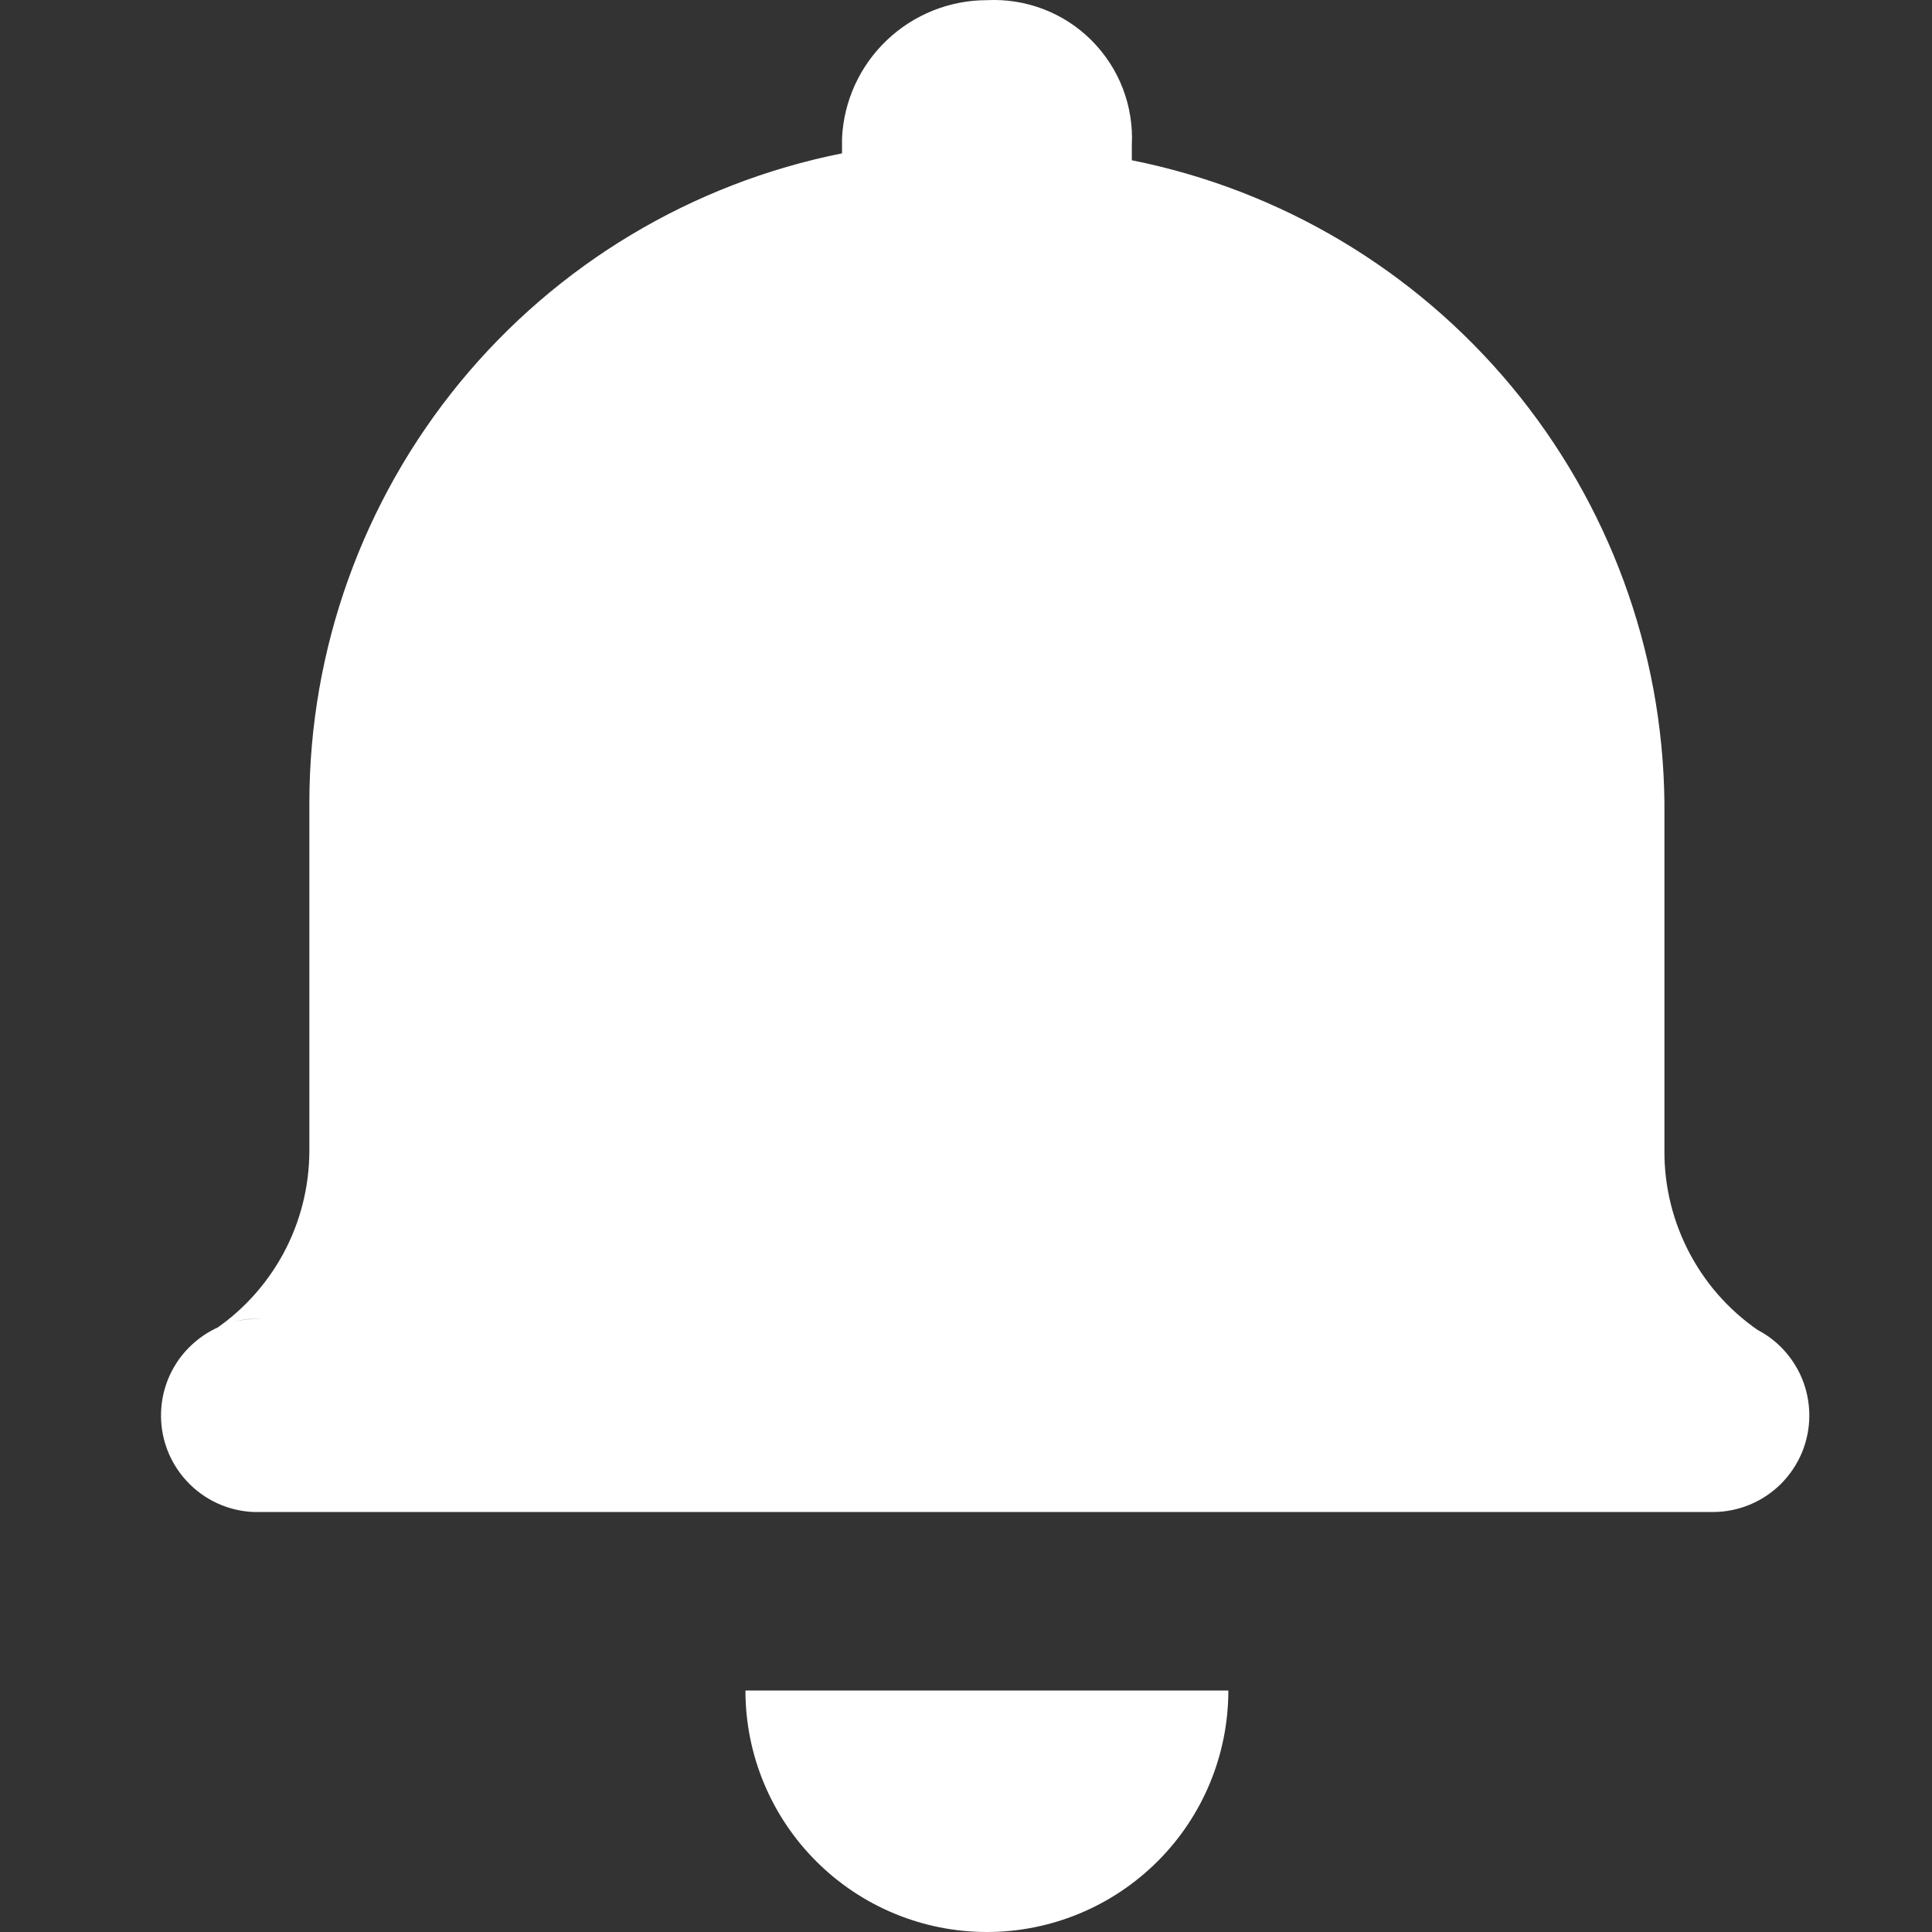 <svg width="24" height="24" viewBox="0 0 24 24" fill="none" xmlns="http://www.w3.org/2000/svg">
<rect x="0" y="0" width="24" height="24" fill="#333333" stroke="none"/>
<g clip-path="url(#clip0)">
<path d="M12.26 24C13.055 24 13.818 23.684 14.381 23.121C14.944 22.559 15.259 21.796 15.259 21H9.26C9.26 21.796 9.576 22.559 10.139 23.121C10.701 23.684 11.464 24 12.26 24ZM21.276 16.401C21.5 16.39 21.722 16.45 21.91 16.572C21.529 16.327 21.216 15.989 21.001 15.591C20.785 15.192 20.673 14.745 20.676 14.292V9.961C20.654 8.076 19.984 6.255 18.78 4.804C17.575 3.353 15.909 2.36 14.06 1.991V1.802C14.072 1.562 14.034 1.323 13.948 1.099C13.862 0.875 13.729 0.672 13.56 0.502C13.39 0.332 13.187 0.2 12.963 0.114C12.739 0.028 12.499 -0.01 12.26 0.002C11.797 0.002 11.352 0.18 11.017 0.499C10.681 0.818 10.482 1.254 10.46 1.716V1.905C8.596 2.277 6.919 3.283 5.713 4.751C4.507 6.22 3.846 8.061 3.843 9.961V14.292C3.843 14.742 3.73 15.186 3.515 15.581C3.299 15.976 2.988 16.311 2.609 16.555C2.797 16.431 3.019 16.371 3.244 16.384C2.925 16.372 2.616 16.488 2.383 16.705C2.149 16.922 2.012 17.222 2.001 17.541C1.989 17.859 2.105 18.169 2.322 18.401C2.539 18.635 2.84 18.772 3.158 18.783H21.276C21.434 18.783 21.59 18.752 21.735 18.692C21.881 18.632 22.013 18.543 22.125 18.432C22.236 18.32 22.324 18.188 22.385 18.043C22.445 17.897 22.476 17.741 22.476 17.583C22.476 17.426 22.445 17.27 22.385 17.124C22.324 16.979 22.236 16.846 22.125 16.735C22.013 16.623 21.881 16.535 21.735 16.475C21.59 16.415 21.434 16.384 21.276 16.384V16.401Z" fill="white"/>
</g>
<defs>
<clipPath id="clip0">
<rect width="24" height="24" fill="white"/>
</clipPath>
</defs>
</svg>
